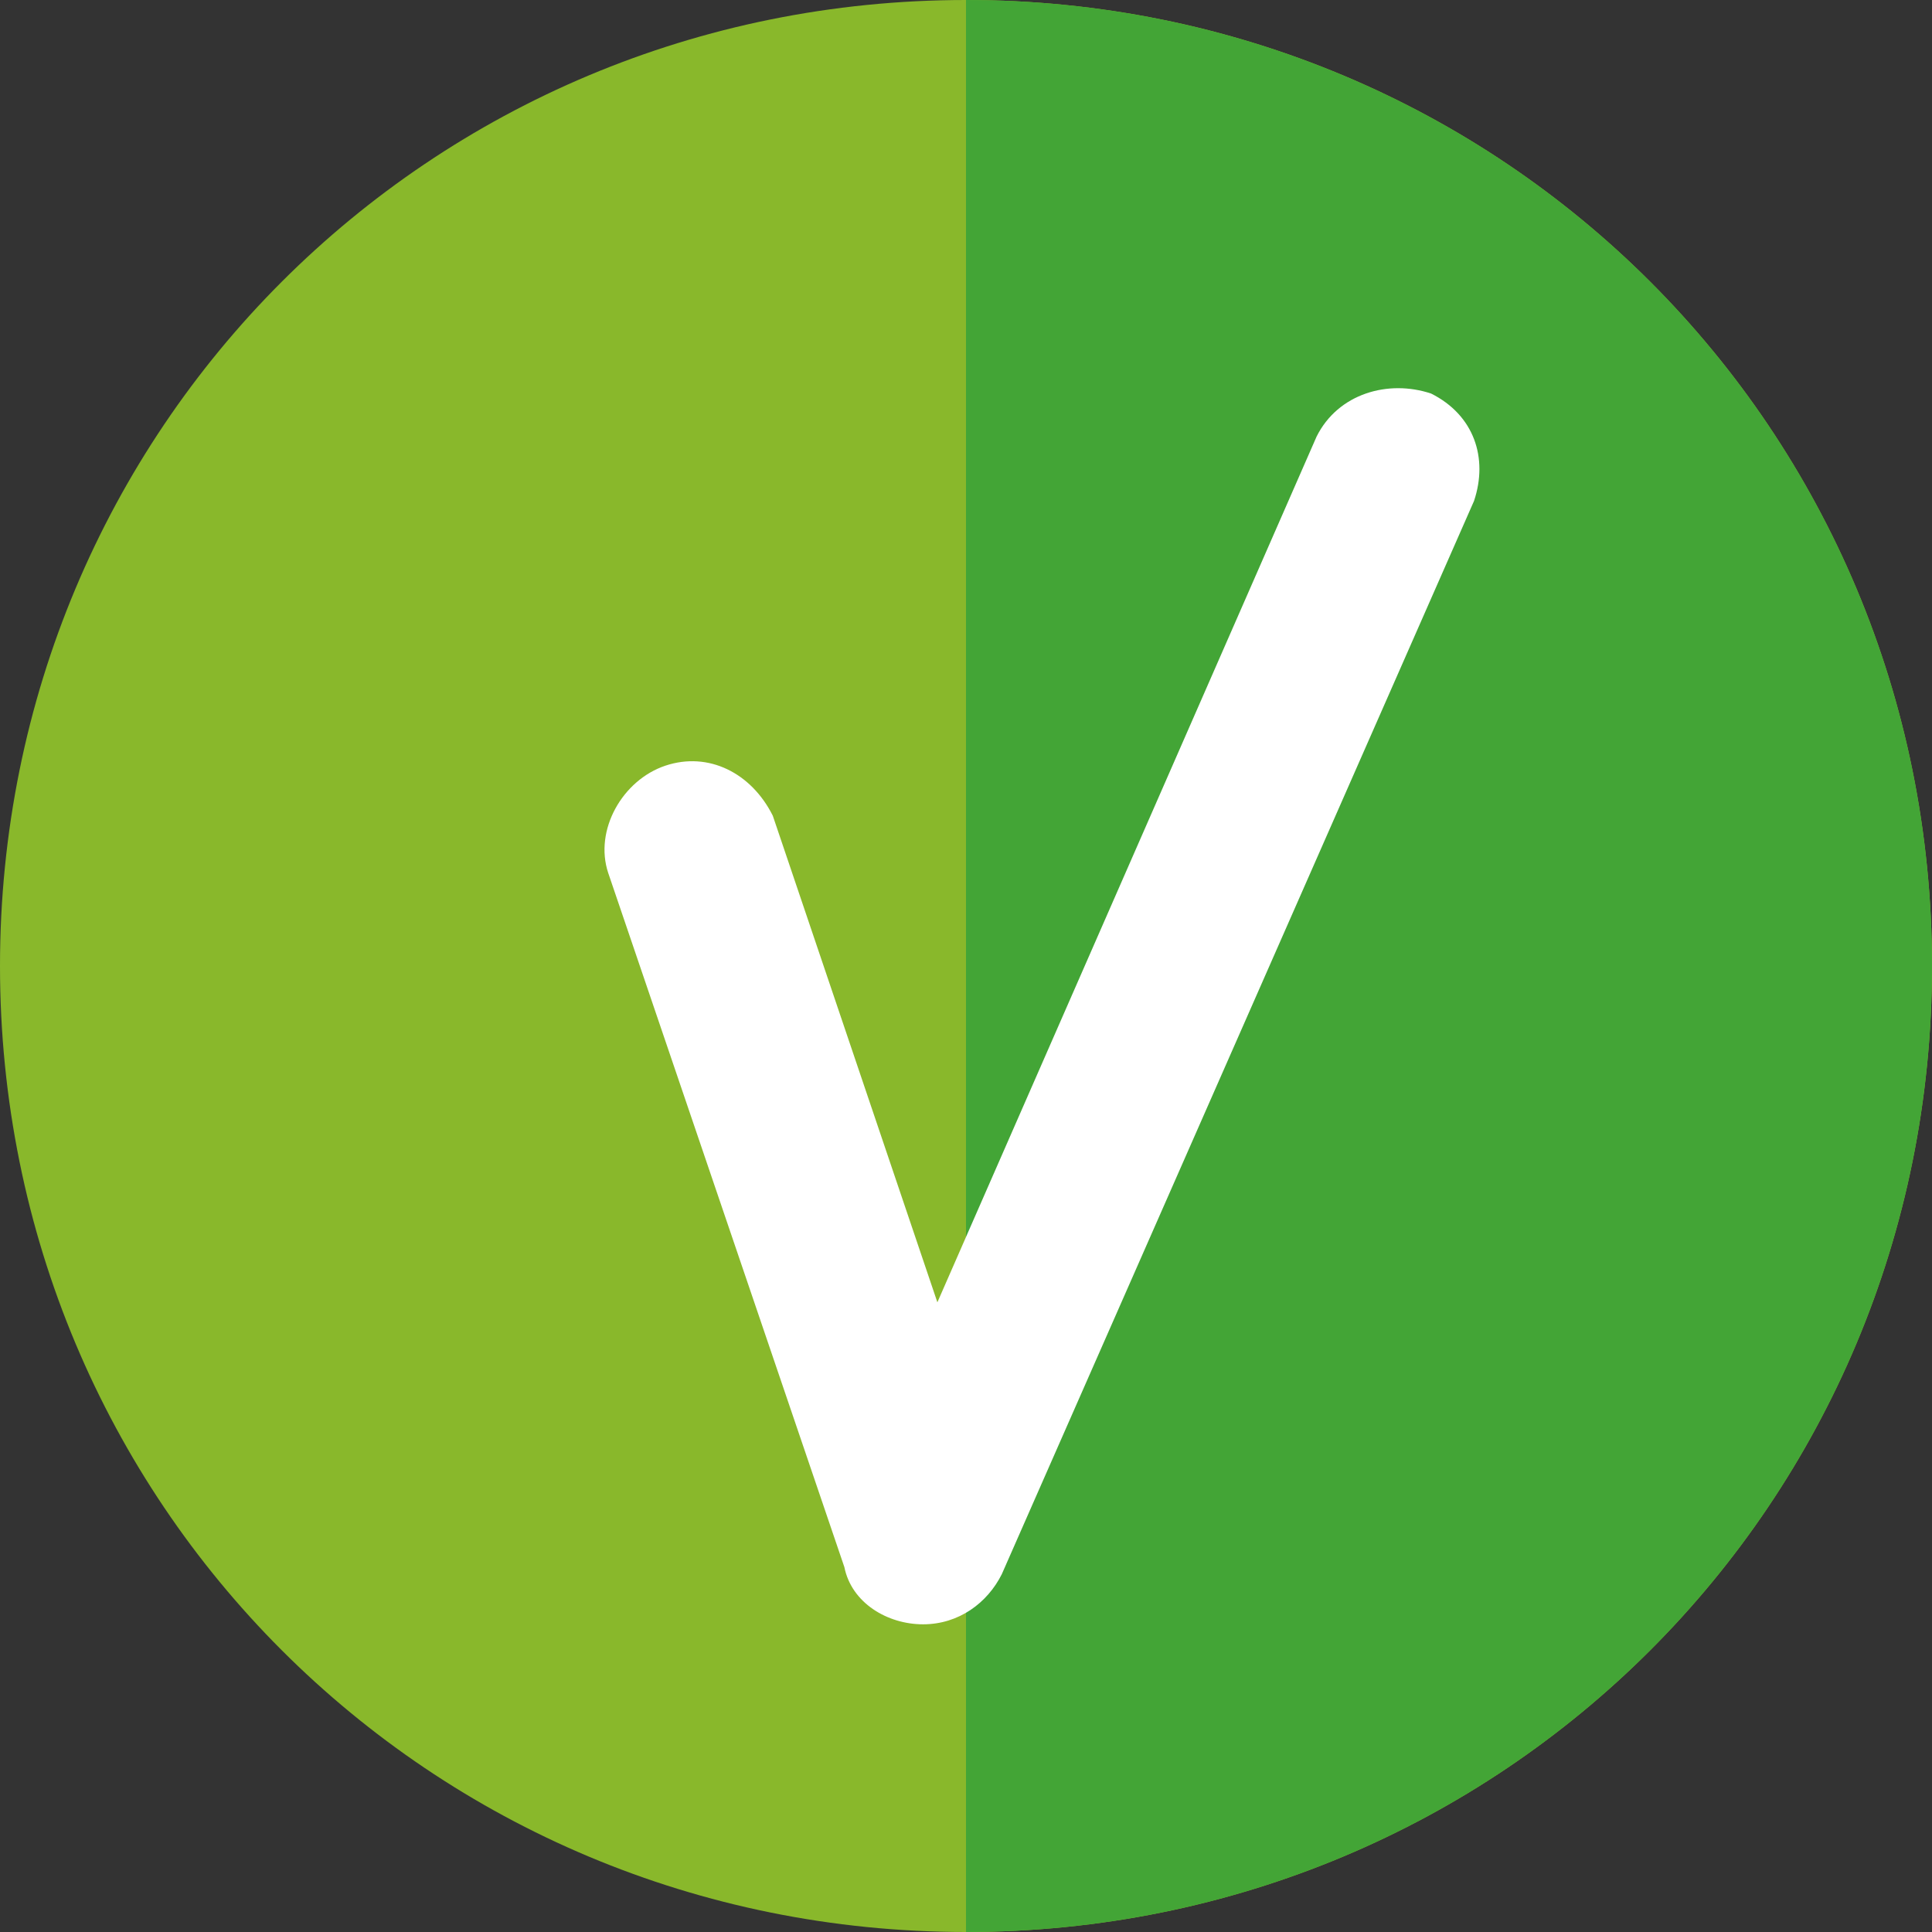 <svg xmlns="http://www.w3.org/2000/svg" xmlns:xlink="http://www.w3.org/1999/xlink" id="Layer_1" width="27" height="27" x="0px" y="0px" viewBox="0 0 27 27" style="enable-background:new 0 0 27 27;" xml:space="preserve"><rect x="0" y="0" width="27" height="27" fill="#333333" stroke="none"/> <rect width="27" height="27" fill="none"></rect> <path fill="#89B82B" d="M13.5,0C6,0,0,6,0,13.5S6,27,13.5,27S27,21,27,13.5S21,0,13.5,0"></path> <path fill="#43A536" d="M13.5,0v27C21,27,27,21,27,13.5S21,0,13.5,0L13.5,0"></path> <path fill="#FFFFFF" d="M12.9,22.7L12.9,22.7c-0.5,0-1-0.3-1.1-0.8l-3.3-9.7c-0.2-0.6,0.2-1.3,0.8-1.5 c0.6-0.2,1.2,0.1,1.5,0.7l2.3,6.8l5.3-12.1c0.3-0.6,1-0.8,1.6-0.6c0.6,0.3,0.8,0.9,0.6,1.5L14,22C13.8,22.4,13.4,22.7,12.9,22.7"></path> </svg>